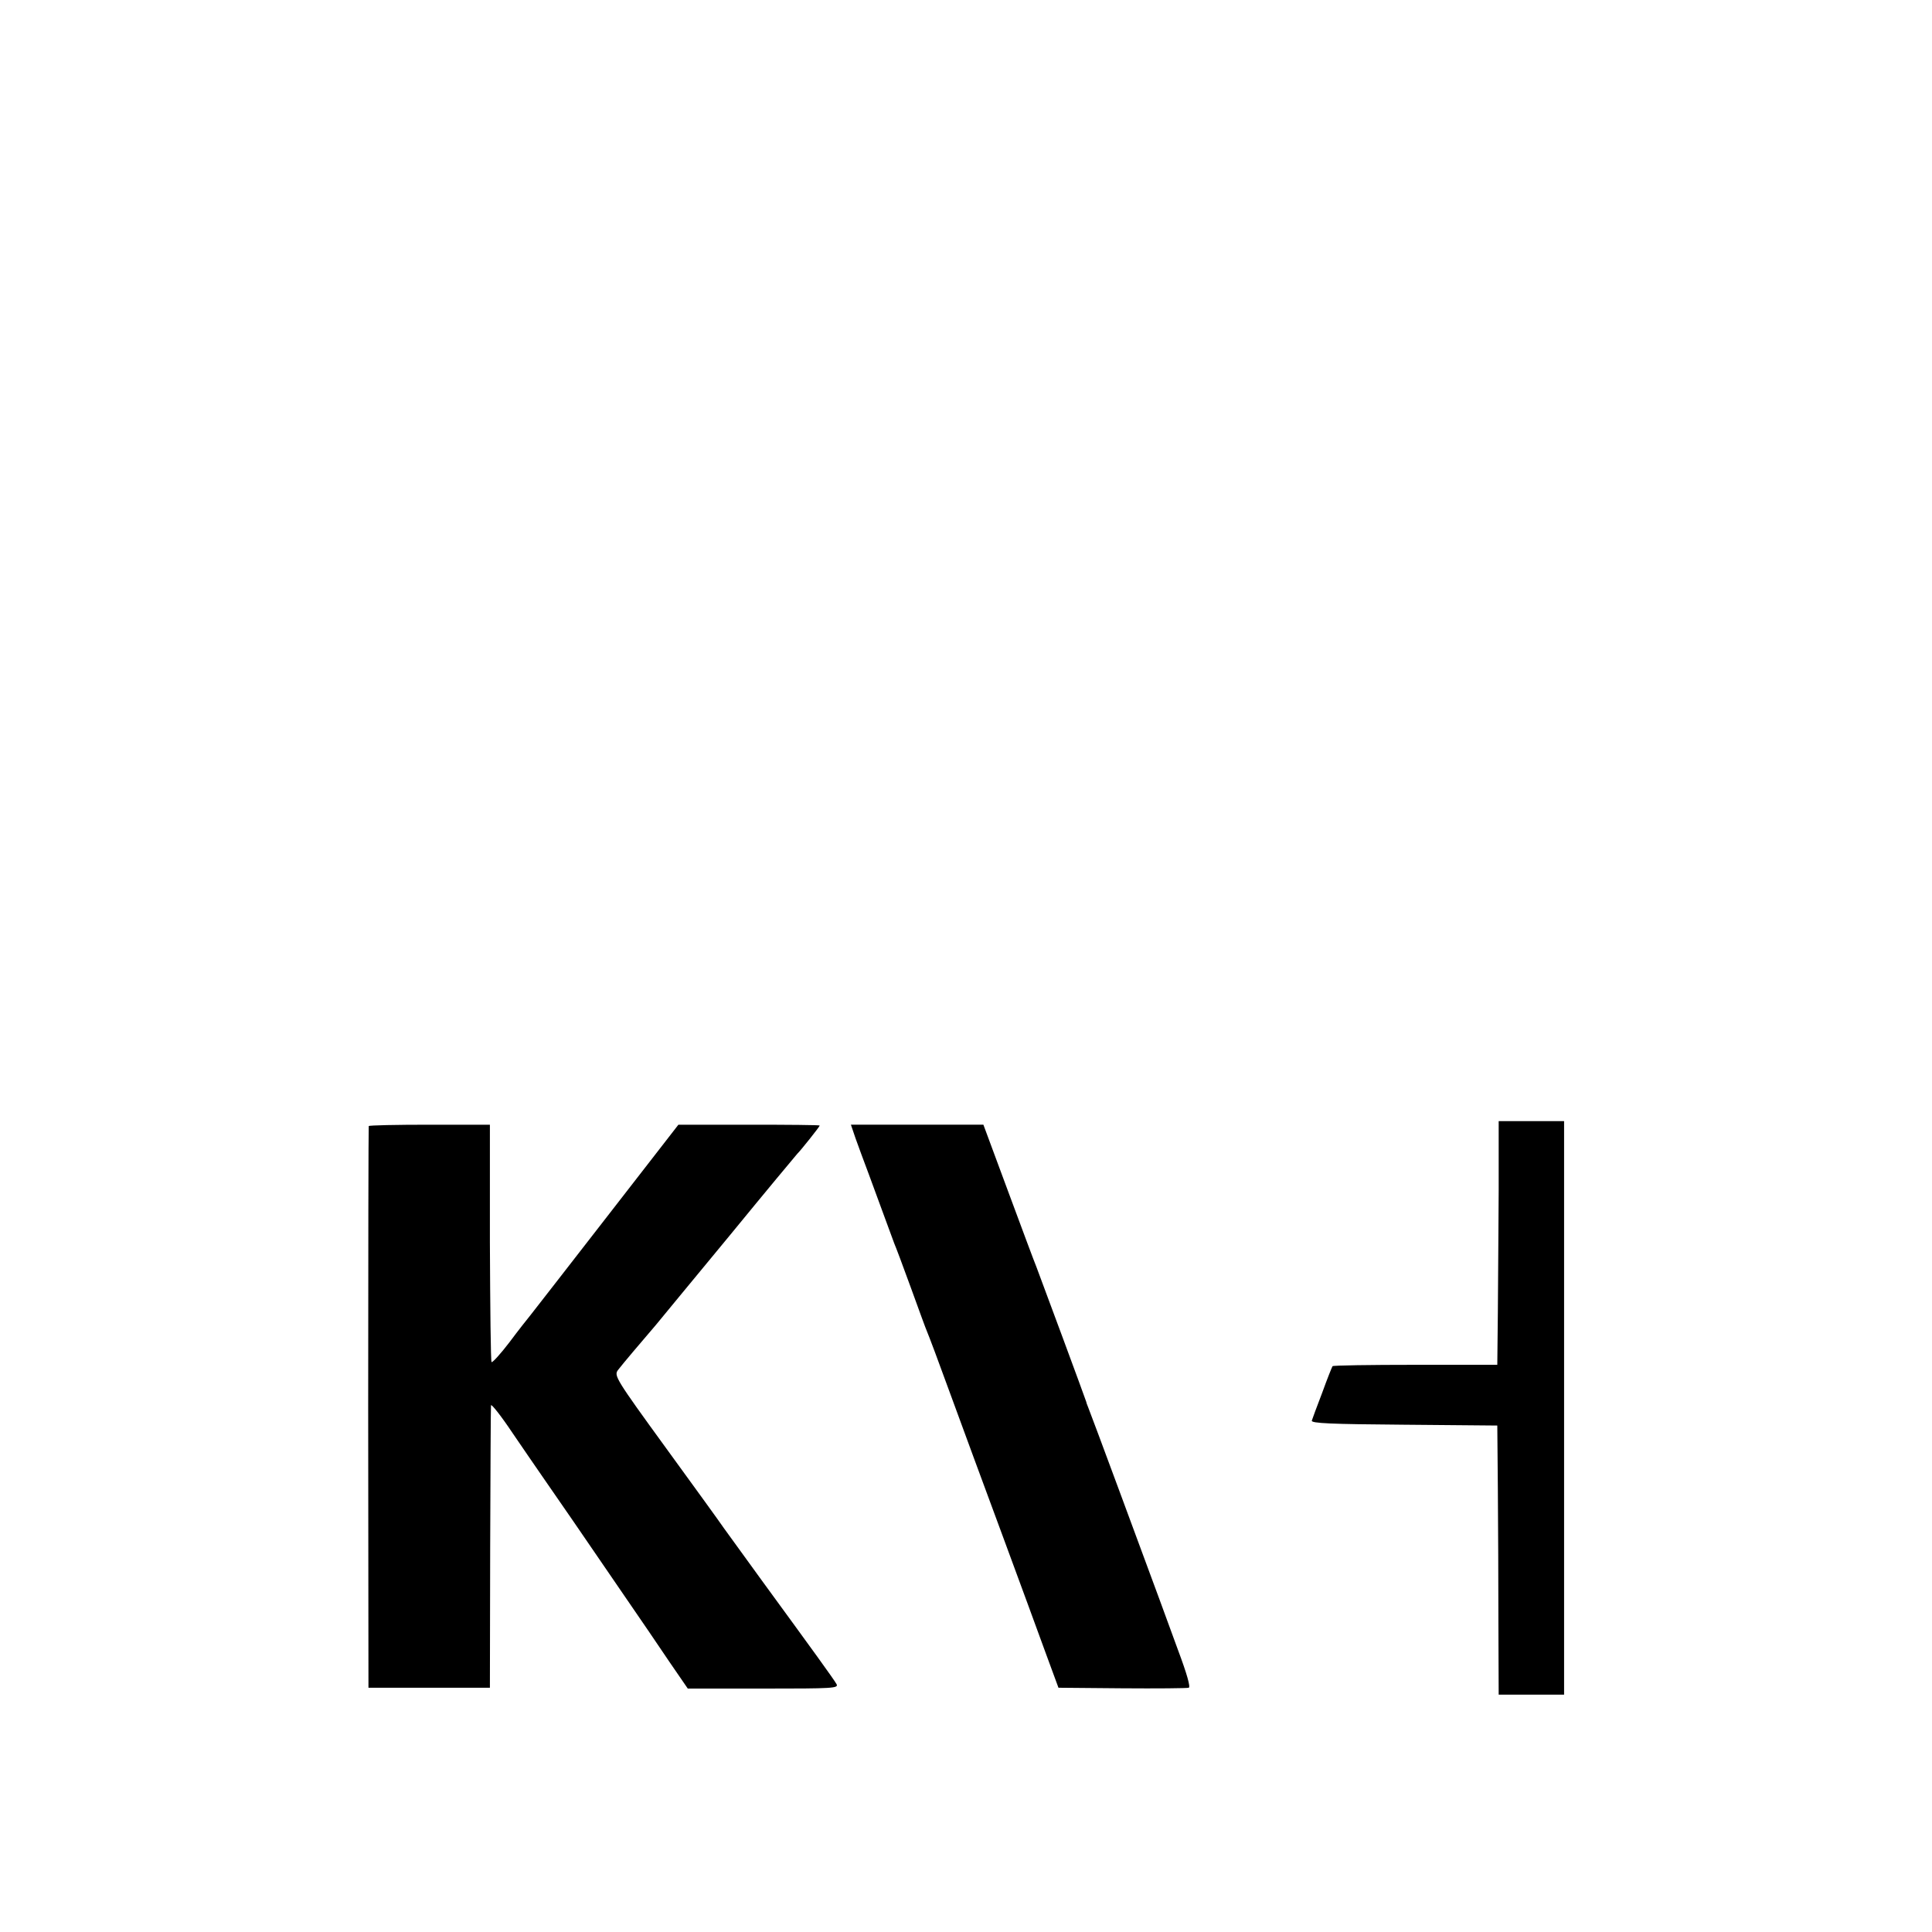 <?xml version="1.0" standalone="no"?>
<!DOCTYPE svg PUBLIC "-//W3C//DTD SVG 20010904//EN"
 "http://www.w3.org/TR/2001/REC-SVG-20010904/DTD/svg10.dtd">
<svg version="1.0" xmlns="http://www.w3.org/2000/svg"
 width="700pt" height="700pt" viewBox="0 0 700 700"
 preserveAspectRatio="xMidYMid meet">
<g transform="translate(0,700) scale(0.1,-0.1)"
fill="#000000" stroke="none">
<path d="M5430 2687 c-1 -139 -2 -337 -3 -442 l-2 -190 -297 0 c-163 0 -298
-2 -300 -5 -2 -3 -19 -45 -37 -95 -19 -49 -36 -96 -38 -102 -4 -10 70 -13 333
-15 l339 -3 2 -230 c1 -126 2 -346 2 -487 l1 -258 118 0 119 0 0 1039 0 1039
-119 0 -118 0 0 -251z"/>
<path d="M1336 2920 c-1 -3 -2 -462 -2 -1020 l1 -1015 220 0 220 0 1 505 c1
278 2 511 3 518 0 8 36 -37 78 -100 42 -62 90 -131 105 -153 15 -22 66 -96
114 -165 47 -69 130 -190 185 -270 55 -80 129 -188 165 -242 l66 -96 274 0
c252 0 273 1 265 16 -10 18 -87 124 -271 376 -63 87 -125 172 -137 189 -12 18
-107 149 -211 292 -181 249 -188 261 -173 281 16 21 82 99 137 163 16 20 138
167 269 326 131 160 241 292 244 295 10 9 81 98 81 102 0 2 -115 3 -256 3
l-256 0 -260 -335 c-143 -184 -267 -344 -276 -355 -9 -11 -44 -55 -76 -98 -32
-42 -62 -75 -65 -72 -3 3 -5 198 -6 433 l0 427 -218 0 c-120 0 -220 -2 -221
-5z"/>
<path d="M3100 2875 c10 -27 31 -86 48 -130 16 -44 42 -114 57 -155 15 -41 31
-84 35 -95 5 -11 32 -83 60 -160 28 -77 54 -149 59 -160 5 -11 43 -112 84
-225 41 -113 126 -342 188 -510 62 -168 133 -361 158 -430 l46 -125 230 -2
c127 -1 235 0 242 2 7 2 -6 49 -39 137 -27 73 -57 156 -67 183 -49 133 -252
682 -258 695 -3 8 -7 17 -7 20 -2 8 -166 451 -181 490 -8 19 -54 143 -103 275
l-89 240 -240 0 -240 0 17 -50z"/>
</g>
</svg>
